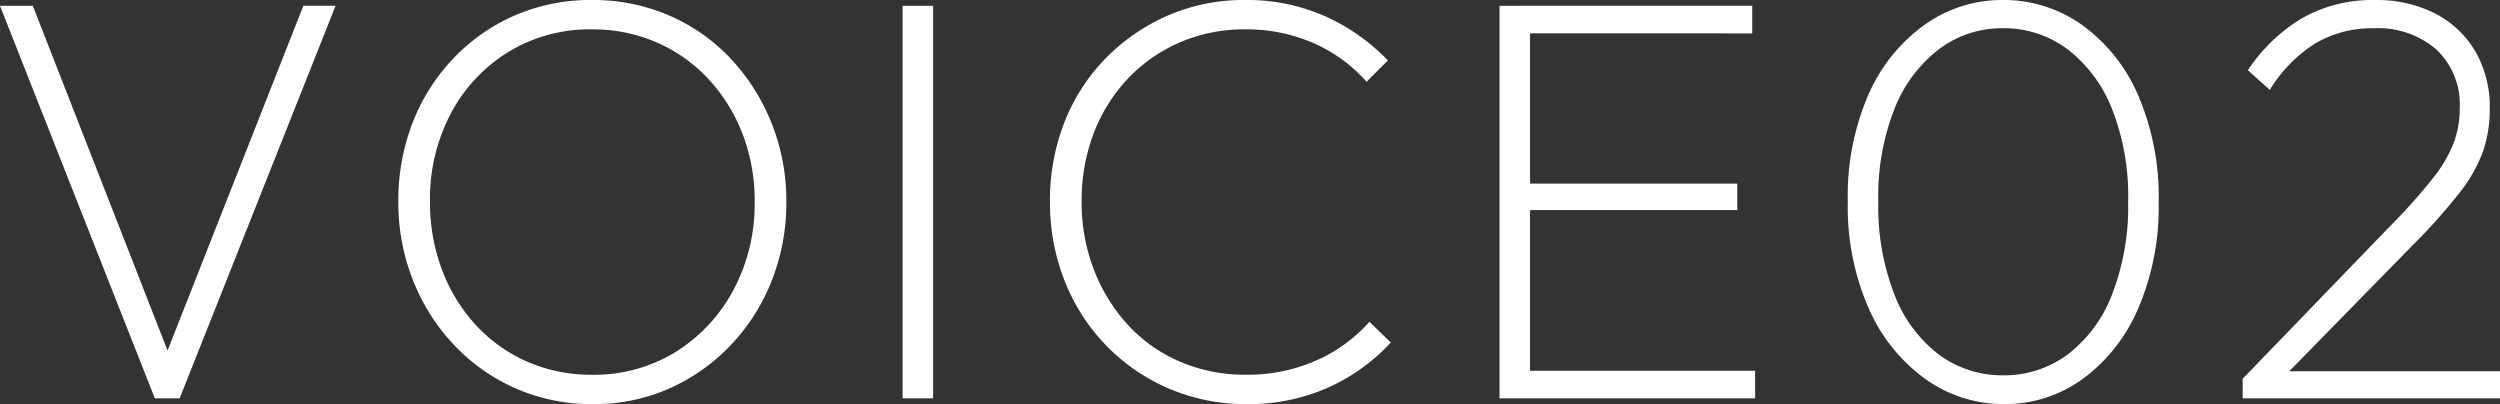<svg xmlns="http://www.w3.org/2000/svg" width="259.838" height="42" viewBox="0 0 259.838 42"><rect x="0" y="0" width="259.838" height="42" fill="#333333" stroke="none"/><path d="M-114.376-.118l-16.094-40.8h3.41L-112.4-3.409h-1.316L-98.94-40.922h3.35L-111.8-.118Zm45.53.6a19.648,19.648,0,0,1-7.987-1.615,19.676,19.676,0,0,1-6.432-4.517,20.941,20.941,0,0,1-4.278-6.731,21.939,21.939,0,0,1-1.526-8.2,22.257,22.257,0,0,1,1.5-8.226,20.268,20.268,0,0,1,4.248-6.671,19.594,19.594,0,0,1,6.4-4.457,19.754,19.754,0,0,1,7.957-1.585,19.968,19.968,0,0,1,7.987,1.585,19.184,19.184,0,0,1,6.4,4.457,21.273,21.273,0,0,1,4.278,6.7,21.726,21.726,0,0,1,1.556,8.256,21.939,21.939,0,0,1-1.526,8.2,20.594,20.594,0,0,1-4.278,6.7,20.081,20.081,0,0,1-6.372,4.487A19.23,19.23,0,0,1-68.846.48Zm-.12-3.051a16.137,16.137,0,0,0,8.705-2.363,16.977,16.977,0,0,0,6.013-6.432,18.962,18.962,0,0,0,2.214-9.214,19.15,19.15,0,0,0-1.286-7.09,17.709,17.709,0,0,0-3.56-5.684,16.1,16.1,0,0,0-5.355-3.769,16.628,16.628,0,0,0-6.731-1.346,16.183,16.183,0,0,0-8.645,2.333,16.582,16.582,0,0,0-5.983,6.372,19,19,0,0,0-2.184,9.184,19.794,19.794,0,0,0,1.256,7.12,17.572,17.572,0,0,0,3.53,5.744,15.9,15.9,0,0,0,5.355,3.8A16.479,16.479,0,0,0-68.966-2.571ZM-36.658-.118v-40.8h3.171v40.8ZM-.88.48A20.222,20.222,0,0,1-8.987-1.135a20.056,20.056,0,0,1-6.521-4.487,20.347,20.347,0,0,1-4.308-6.7,22.1,22.1,0,0,1-1.526-8.256,22.257,22.257,0,0,1,1.5-8.226,19.7,19.7,0,0,1,4.278-6.641A20.47,20.47,0,0,1-9.107-39.9,19.8,19.8,0,0,1-1.06-41.52a20.041,20.041,0,0,1,8.286,1.675,20.738,20.738,0,0,1,6.551,4.607l-2.214,2.214a15.823,15.823,0,0,0-5.5-4.009,17.335,17.335,0,0,0-7.12-1.436A16.841,16.841,0,0,0-7.82-37.123a16.344,16.344,0,0,0-5.415,3.769,17.049,17.049,0,0,0-3.56,5.684,19.554,19.554,0,0,0-1.256,7.09,19.384,19.384,0,0,0,1.286,7.12,17.988,17.988,0,0,0,3.56,5.744,15.752,15.752,0,0,0,5.415,3.8A17.055,17.055,0,0,0-1-2.571,17.741,17.741,0,0,0,6.3-4.037a16.012,16.012,0,0,0,5.564-4.038l2.214,2.154a19.831,19.831,0,0,1-6.551,4.7A20.3,20.3,0,0,1-.88.48Zm26.265-.6v-40.8h3.171v40.8Zm2.034,0V-2.99h24.53V-.118Zm0-19.564v-2.752H50.094v2.752Zm0-18.368v-2.872H51.65v2.872ZM77.855.48a13.955,13.955,0,0,1-8.2-2.6,17.841,17.841,0,0,1-5.893-7.329A26.315,26.315,0,0,1,61.581-20.58a26.375,26.375,0,0,1,2.154-11.128,17.565,17.565,0,0,1,5.833-7.239,13.839,13.839,0,0,1,8.107-2.573A14.025,14.025,0,0,1,85.9-38.947a17.533,17.533,0,0,1,5.833,7.269A26.581,26.581,0,0,1,93.889-20.52,26.631,26.631,0,0,1,91.735-9.392a17.6,17.6,0,0,1-5.8,7.3A13.7,13.7,0,0,1,77.855.48Zm-.12-2.991a11.038,11.038,0,0,0,6.641-2.124,14.166,14.166,0,0,0,4.637-6.192,25.17,25.17,0,0,0,1.705-9.752,24.718,24.718,0,0,0-1.705-9.692,14.423,14.423,0,0,0-4.637-6.162,11.025,11.025,0,0,0-6.7-2.154,10.844,10.844,0,0,0-6.581,2.154,14.423,14.423,0,0,0-4.637,6.162,24.718,24.718,0,0,0-1.705,9.692,25.17,25.17,0,0,0,1.705,9.752,14.166,14.166,0,0,0,4.637,6.192A11.038,11.038,0,0,0,77.735-2.511Zm24.889.359,15.137-15.675A60.488,60.488,0,0,0,122.4-23a14.236,14.236,0,0,0,2.184-3.739,10.416,10.416,0,0,0,.6-3.53,7.852,7.852,0,0,0-2.423-6.1,9.253,9.253,0,0,0-6.491-2.214,11.545,11.545,0,0,0-6.162,1.615,14.905,14.905,0,0,0-4.667,4.786l-2.274-2.034a17.49,17.49,0,0,1,5.684-5.444,14.754,14.754,0,0,1,7.479-1.855,13.341,13.341,0,0,1,6.312,1.406,10.366,10.366,0,0,1,4.158,3.919,11.485,11.485,0,0,1,1.5,5.983,13.467,13.467,0,0,1-.688,4.4,15.478,15.478,0,0,1-2.393,4.248,60.576,60.576,0,0,1-4.876,5.474L106.872-2.332Zm0,2.034V-2.152l2.453-.778h24.291V-.118Z" transform="translate(130.47 41.52)" fill="#ffffff"/></svg>
